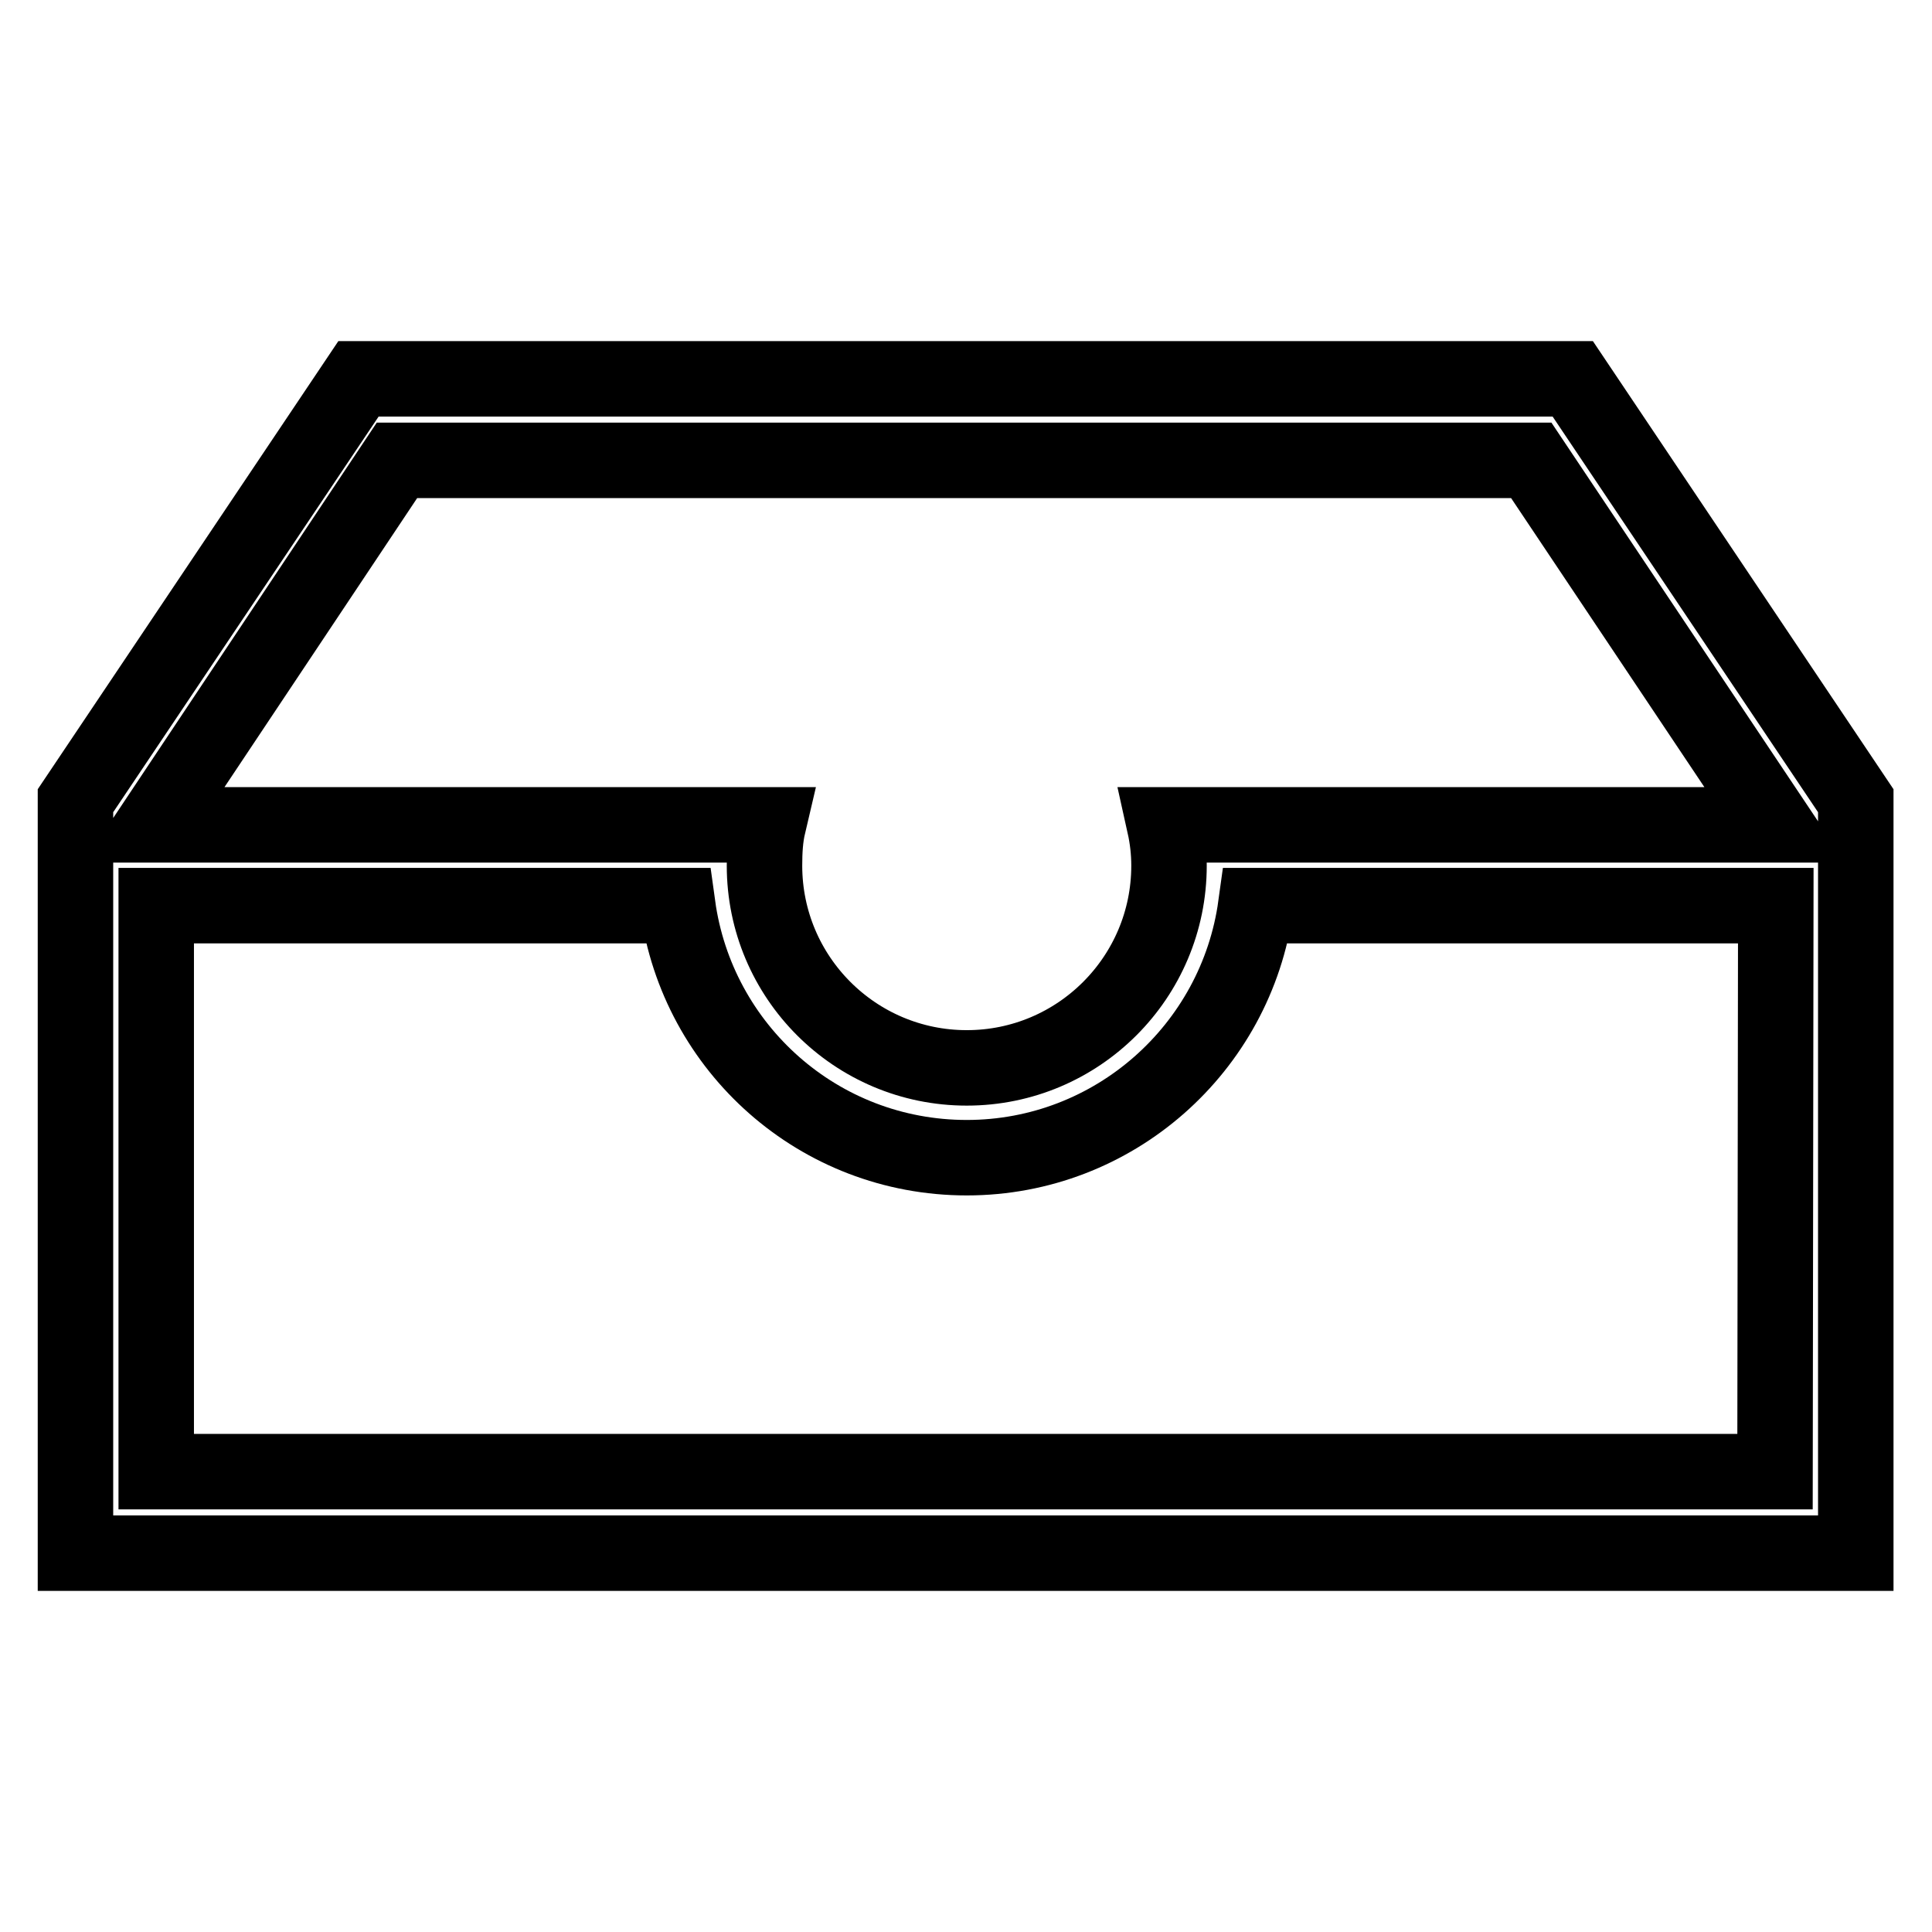 <?xml version="1.0" encoding="utf-8"?>
<!-- Svg Vector Icons : http://www.onlinewebfonts.com/icon -->
<!DOCTYPE svg PUBLIC "-//W3C//DTD SVG 1.1//EN" "http://www.w3.org/Graphics/SVG/1.1/DTD/svg11.dtd">
<svg version="1.1" xmlns="http://www.w3.org/2000/svg" xmlns:xlink="http://www.w3.org/1999/xlink" x="0px" y="0px" viewBox="0 0 256 256" enable-background="new 0 0 256 256" xml:space="preserve">
<g><g><path stroke-width="10" fill-opacity="0" stroke="#000000"  d="M10,205.8v-96.6v-3.1l37.5-55.9h160.9l37.5,55.9v3.1v96.6H10L10,205.8z M202.9,61H52.6l-32.2,48.3h64.7h4.6h12.1c-0.4,1.7-0.5,3.5-0.5,5.4c0,14.8,12,26.8,26.8,26.8s26.8-12,26.8-26.8c0-1.8-0.2-3.6-0.6-5.4h12.1h4.6h64.2L202.9,61L202.9,61z M235.3,120h-68.9c-2.6,18.9-18.8,33.4-38.3,33.4c-19.6,0-35.7-14.5-38.3-33.4H20.7V195h214.5L235.3,120L235.3,120z"/></g></g>
</svg>